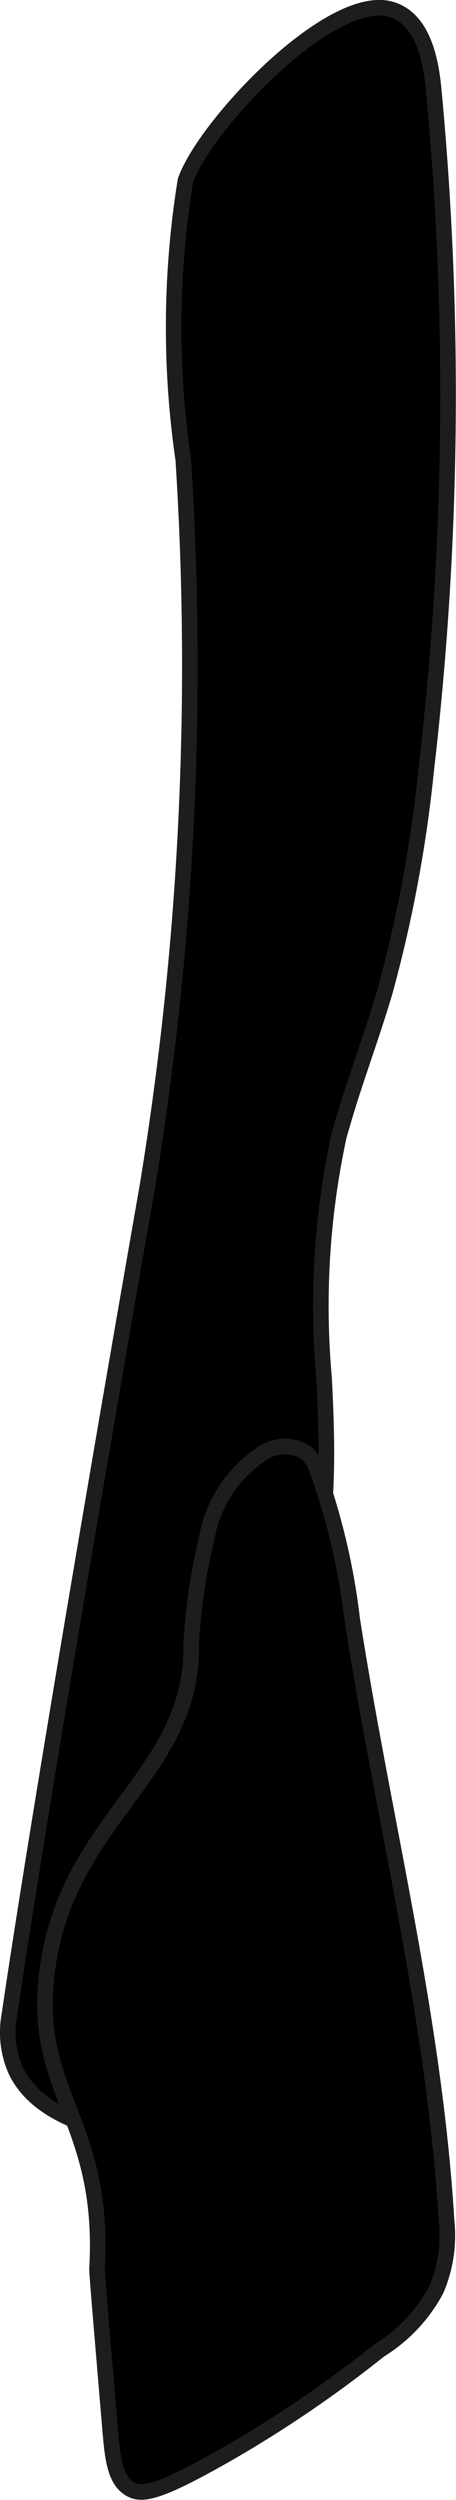 <?xml version="1.0" encoding="UTF-8"?>
<svg xmlns="http://www.w3.org/2000/svg"
     version="1.1"
     width="1.548mm"
     height="8.476mm"
     viewBox="0 0 4.387 24.027">
   <defs>
      <style type="text/css">
      .a {
        stroke: #1d1d1b;
        stroke-miterlimit: 10;
        stroke-width: 0.15px;
      }
    </style>
   </defs>
   <path class="a"
         d="M1.416,11.413S.464,16.825.089,19.369a.91.91,0,0,0,.062.531c.235.494.954.613,1.406.688.356.059.188-.028,1.153.004a.649.649,0,0,0,.398-.076c.214-.138.223-.442.208-.696-.085-1.482-.086-2.967-.172-4.449-.066-1.136.039-.872-.026-2.126a7.751,7.751,0,0,1,.143-2.327c.012-.042.059-.208.122-.405.108-.333.227-.663.325-.999a12.997,12.997,0,0,0,.395-2.133A31.095,31.095,0,0,0,4.172.854C4.143.546,4.057.173,3.759.089c-.582-.164-1.788,1.115-1.975,1.646A8.819,8.819,0,0,0,1.763,4.418,30.879,30.879,0,0,1,1.416,11.413Z"/>
   <path class="a"
         d="M4.297,21.346a1.326,1.326,0,0,1-.099.66,1.516,1.516,0,0,1-.546.581,11.62,11.62,0,0,1-1.469,1c-.658.375-.818.402-.933.334-.147-.087-.168-.298-.192-.584C.974,22.337.931,21.837.933,21.807c.083-1.446-.637-1.692-.478-2.877.197-1.471,1.412-1.867,1.385-3.145a5.618,5.618,0,0,1,.148-.997,1.226,1.226,0,0,1,.536-.819.378.378,0,0,1,.433.003.444.444,0,0,1,.097.163,6.479,6.479,0,0,1,.334,1.423C3.691,17.504,4.177,19.374,4.297,21.346Z"/>
</svg>
